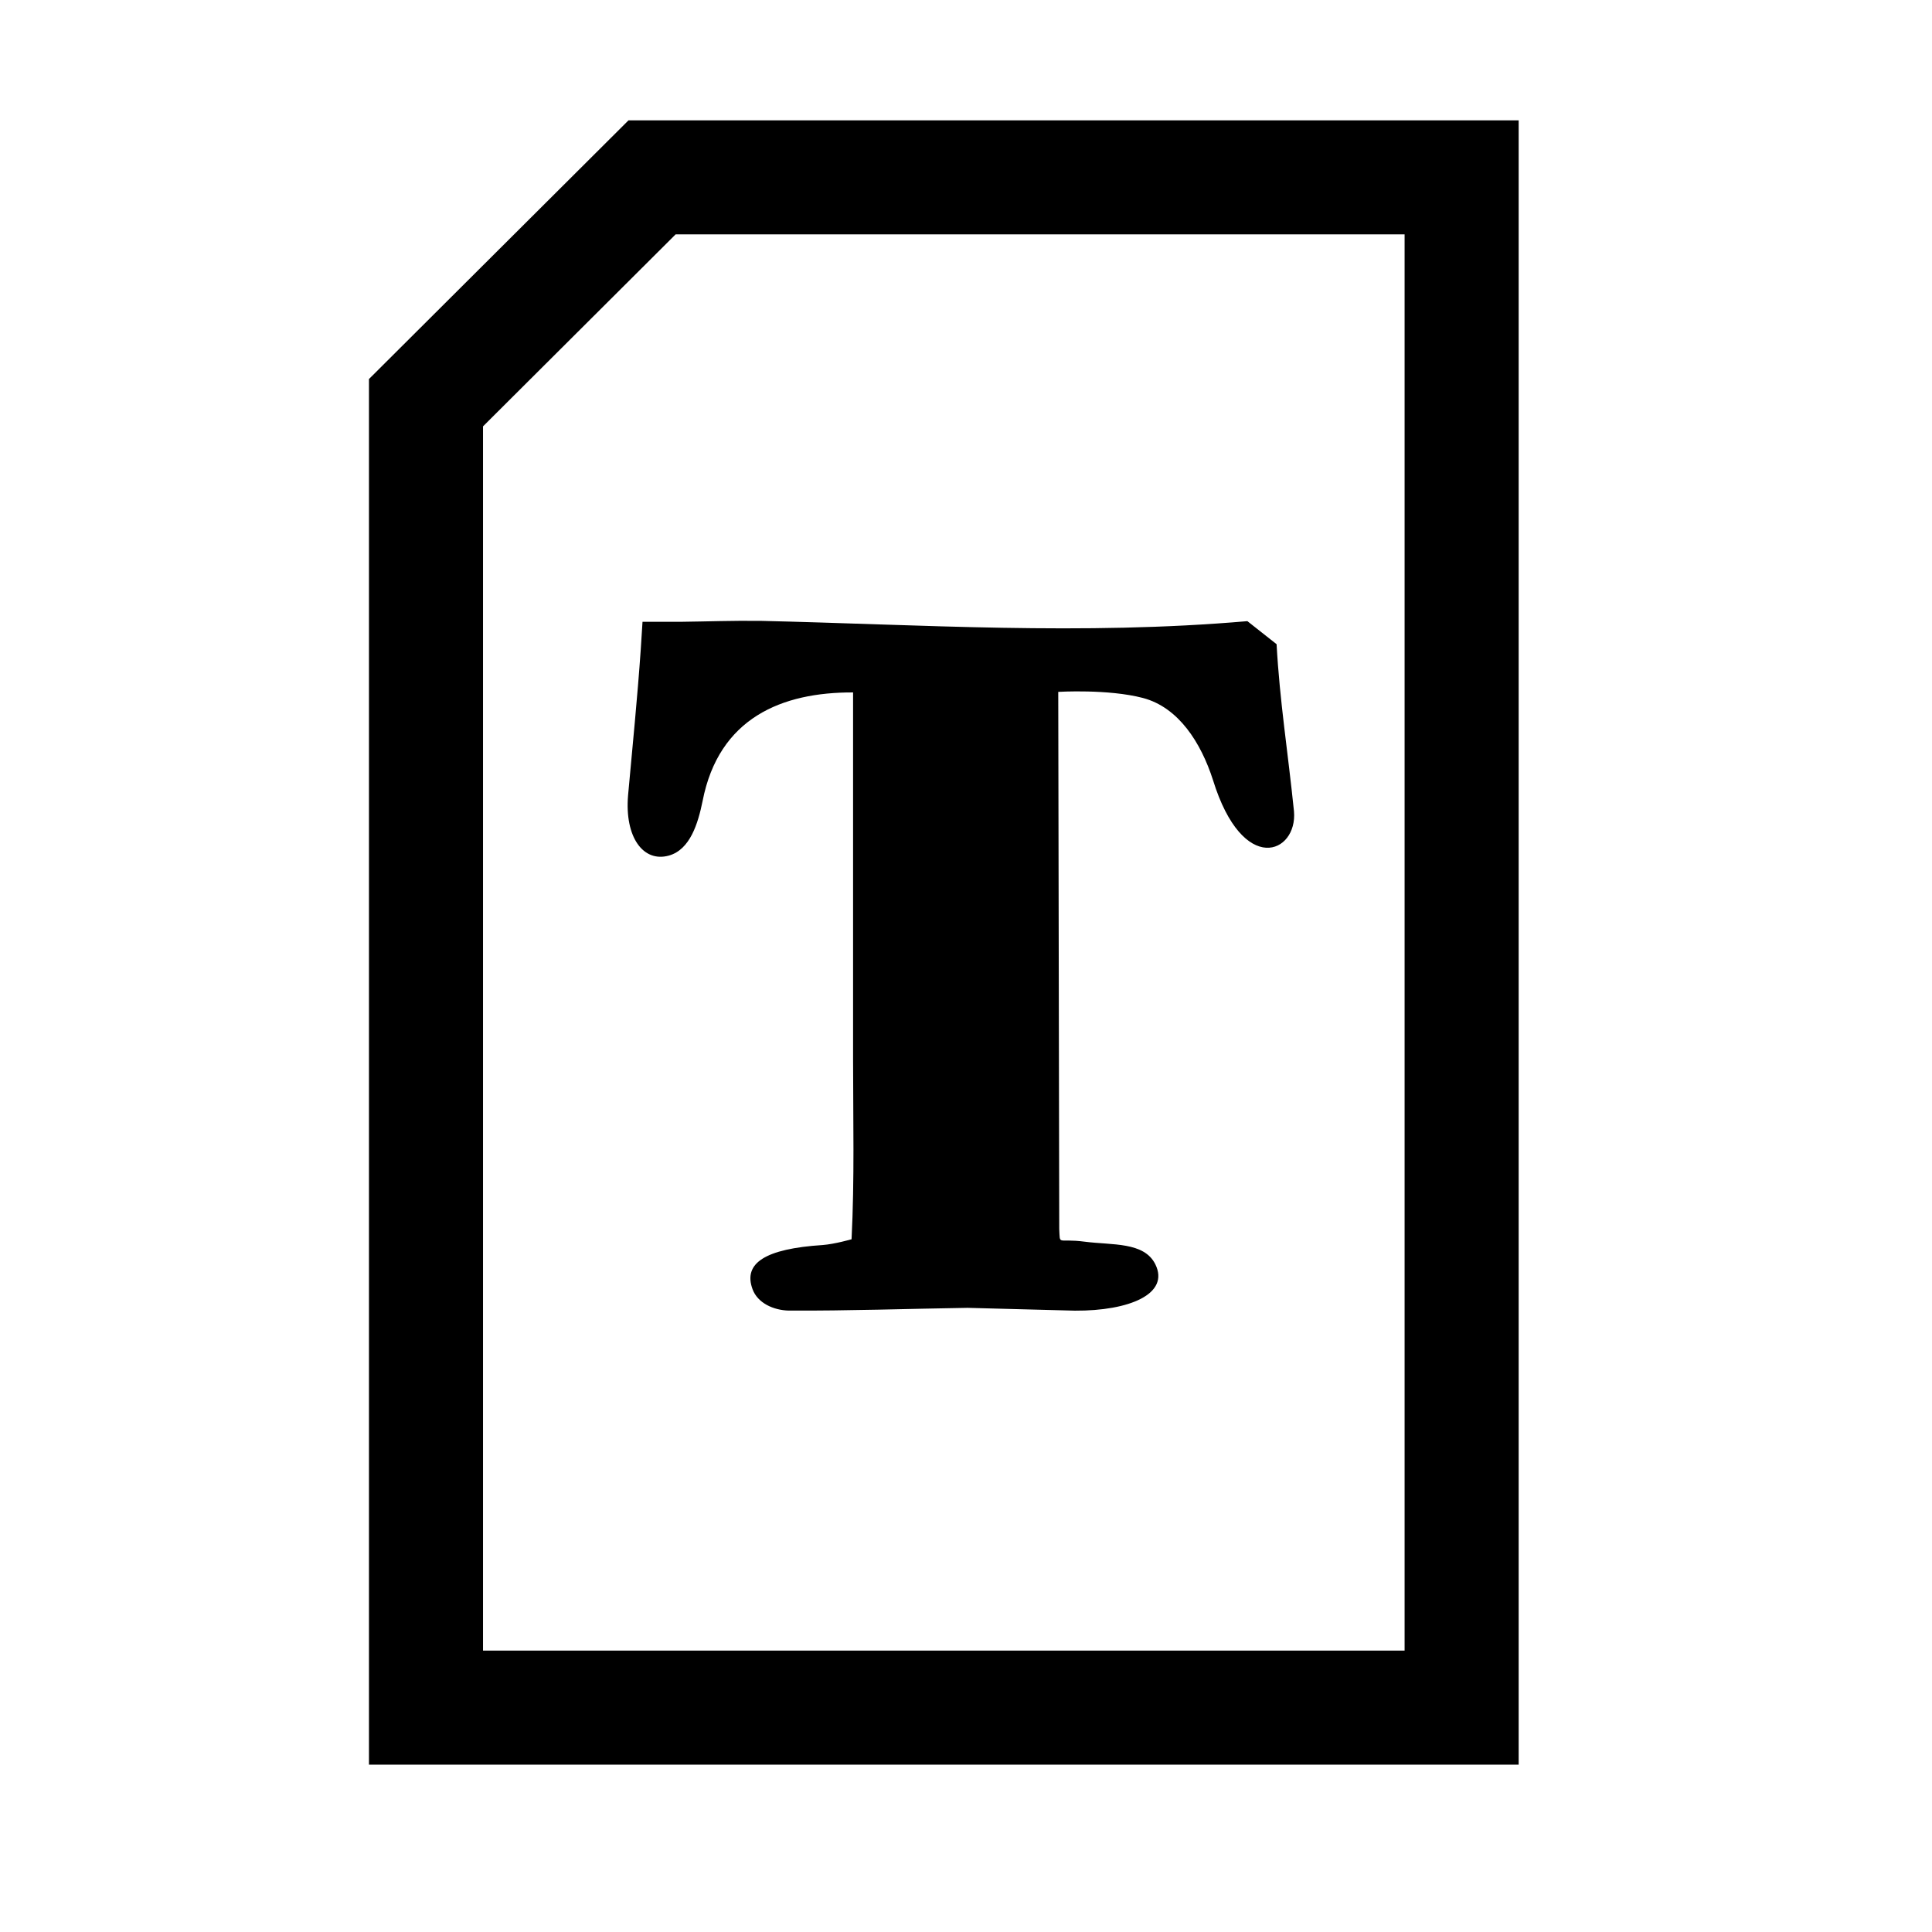<?xml version="1.0" encoding="UTF-8"?>
<!-- Uploaded to: SVG Repo, www.svgrepo.com, Generator: SVG Repo Mixer Tools -->
<svg fill="#000000" width="800px" height="800px" version="1.1" viewBox="144 144 512 512" xmlns="http://www.w3.org/2000/svg">
 <g>
  <path d="m546.46 611.66h-304.68v-367.21l68.781-68.559h235.9v435.77zm-223.41-405.55-51.047 50.883v324.43h244.23v-375.32h-193.18z"/>
  <path d="m345.39 308.53c43.004 0.988 85.184 3.891 129.18 0.082l7.738 6.106c0.828 15.074 2.984 28.395 4.613 44.297 0.969 11.145-13.543 17.352-21.484-8.344-3.164-9.812-9.07-19.207-18.559-21.703-9.23-2.418-22.43-1.613-22.43-1.613l0.262 142.32c0.262 4.555-0.605 2.418 6.75 3.387 7.297 0.945 15.719 0 18.703 5.965 3.91 7.879-6.871 12.395-21.301 12.312l-28.457-0.746c-15.781 0.242-31.578 0.805-47.379 0.727-4.07-0.102-8.242-1.996-9.594-5.664-2.539-6.891 3.324-10.723 18.559-11.707 3.203-0.242 7.68-1.531 7.68-1.531 0.805-15.879 0.402-31.84 0.402-47.781v-97.133c-18.844-0.082-35.59 6.731-39.883 28.797-1.211 5.945-3.305 12.836-8.906 14.43-6.832 1.914-11.77-4.875-10.844-15.922 1.168-12.938 2.481-25.875 3.367-38.754l0.465-7.273h10.258c6.953-0.082 13.906-0.344 20.859-0.242z" fill-rule="evenodd"/>
 </g>
</svg>